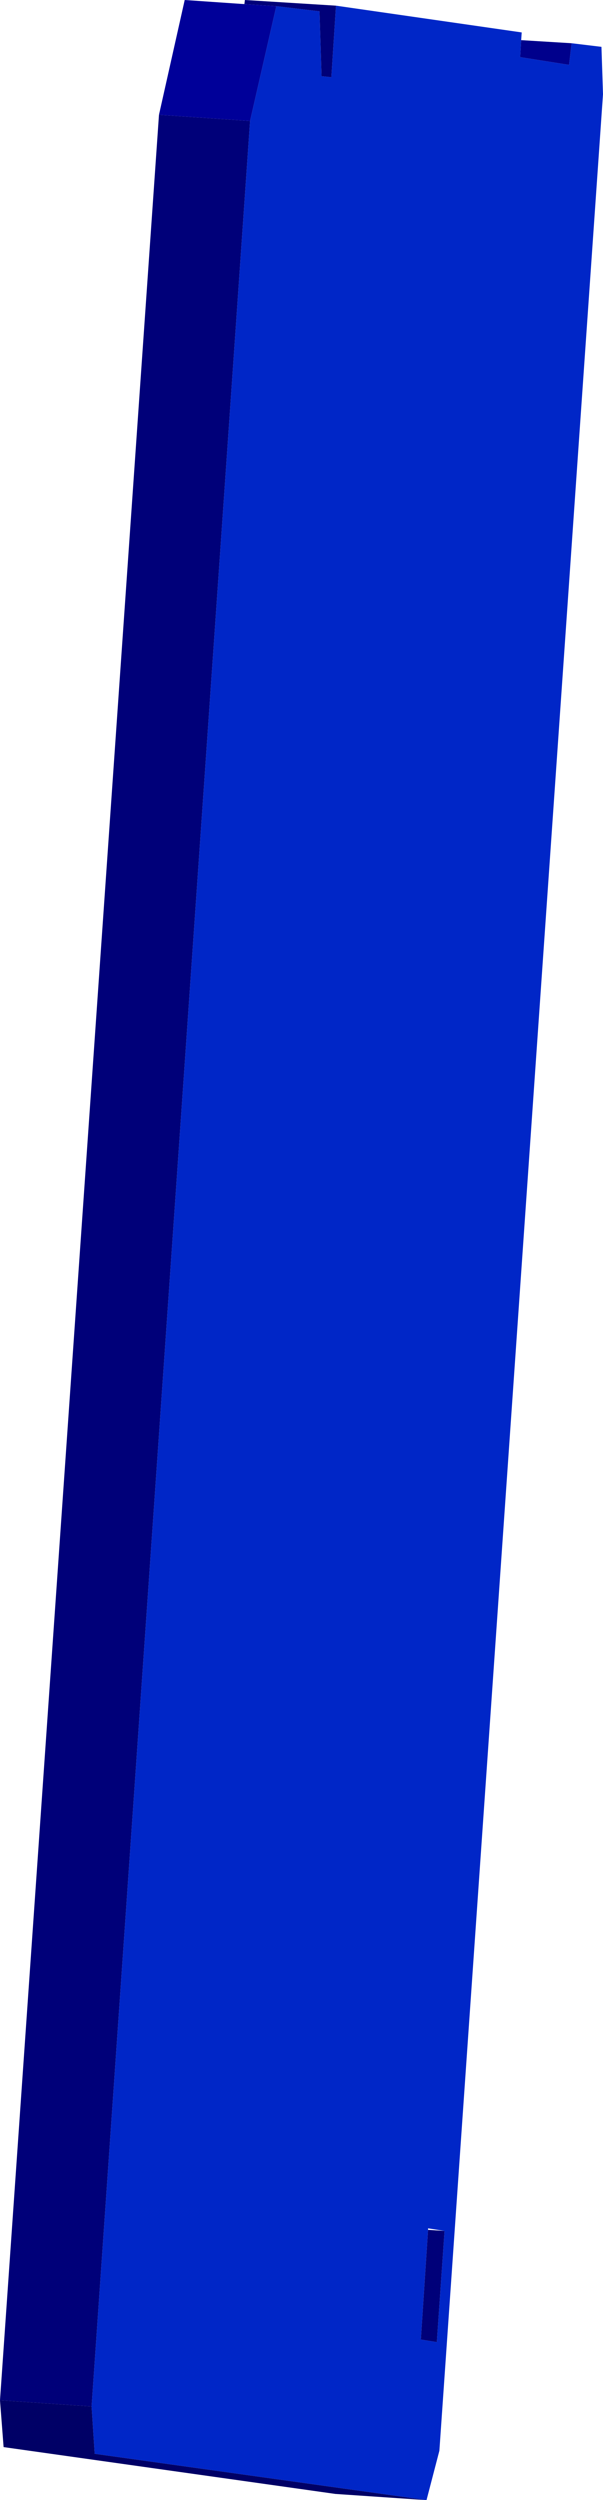 <?xml version="1.0" encoding="UTF-8" standalone="no"?>
<svg xmlns:xlink="http://www.w3.org/1999/xlink" height="242.85px" width="58.6px" xmlns="http://www.w3.org/2000/svg">
  <g transform="matrix(1.0, 0.0, 0.0, 1.0, -179.7, -107.25)">
    <path d="M230.35 111.15 L230.25 112.8 235.0 113.55 235.25 111.45 238.15 111.8 238.3 116.4 222.4 345.3 221.15 350.1 188.9 345.6 188.6 341.0 204.0 119.0 206.55 107.85 210.75 108.35 210.95 114.65 211.9 114.75 212.35 107.8 230.4 110.4 230.35 111.15 M221.3 323.85 L220.6 334.5 222.15 334.75 222.9 323.95 221.3 323.7 221.3 323.85" fill="#0026c7" fill-rule="evenodd" stroke="none"/>
    <path d="M230.35 111.15 L235.25 111.45 235.0 113.55 230.25 112.8 230.35 111.15" fill="#00008c" fill-rule="evenodd" stroke="none"/>
    <path d="M179.7 340.4 L195.15 118.4 204.0 119.0 188.6 341.0 179.7 340.4 M203.45 107.65 L203.5 107.25 212.35 107.8 211.9 114.75 210.95 114.65 210.75 108.35 206.55 107.85 203.45 107.65 M221.3 323.85 L222.9 323.95 222.15 334.75 220.6 334.5 221.3 323.85" fill="#000079" fill-rule="evenodd" stroke="none"/>
    <path d="M195.15 118.4 L197.65 107.25 203.45 107.65 206.55 107.85 204.0 119.0 195.15 118.4" fill="#000099" fill-rule="evenodd" stroke="none"/>
    <path d="M221.15 350.1 L212.3 349.5 180.05 344.95 179.7 340.4 188.6 341.0 188.9 345.6 221.15 350.1" fill="#000066" fill-rule="evenodd" stroke="none"/>
  </g>
</svg>

